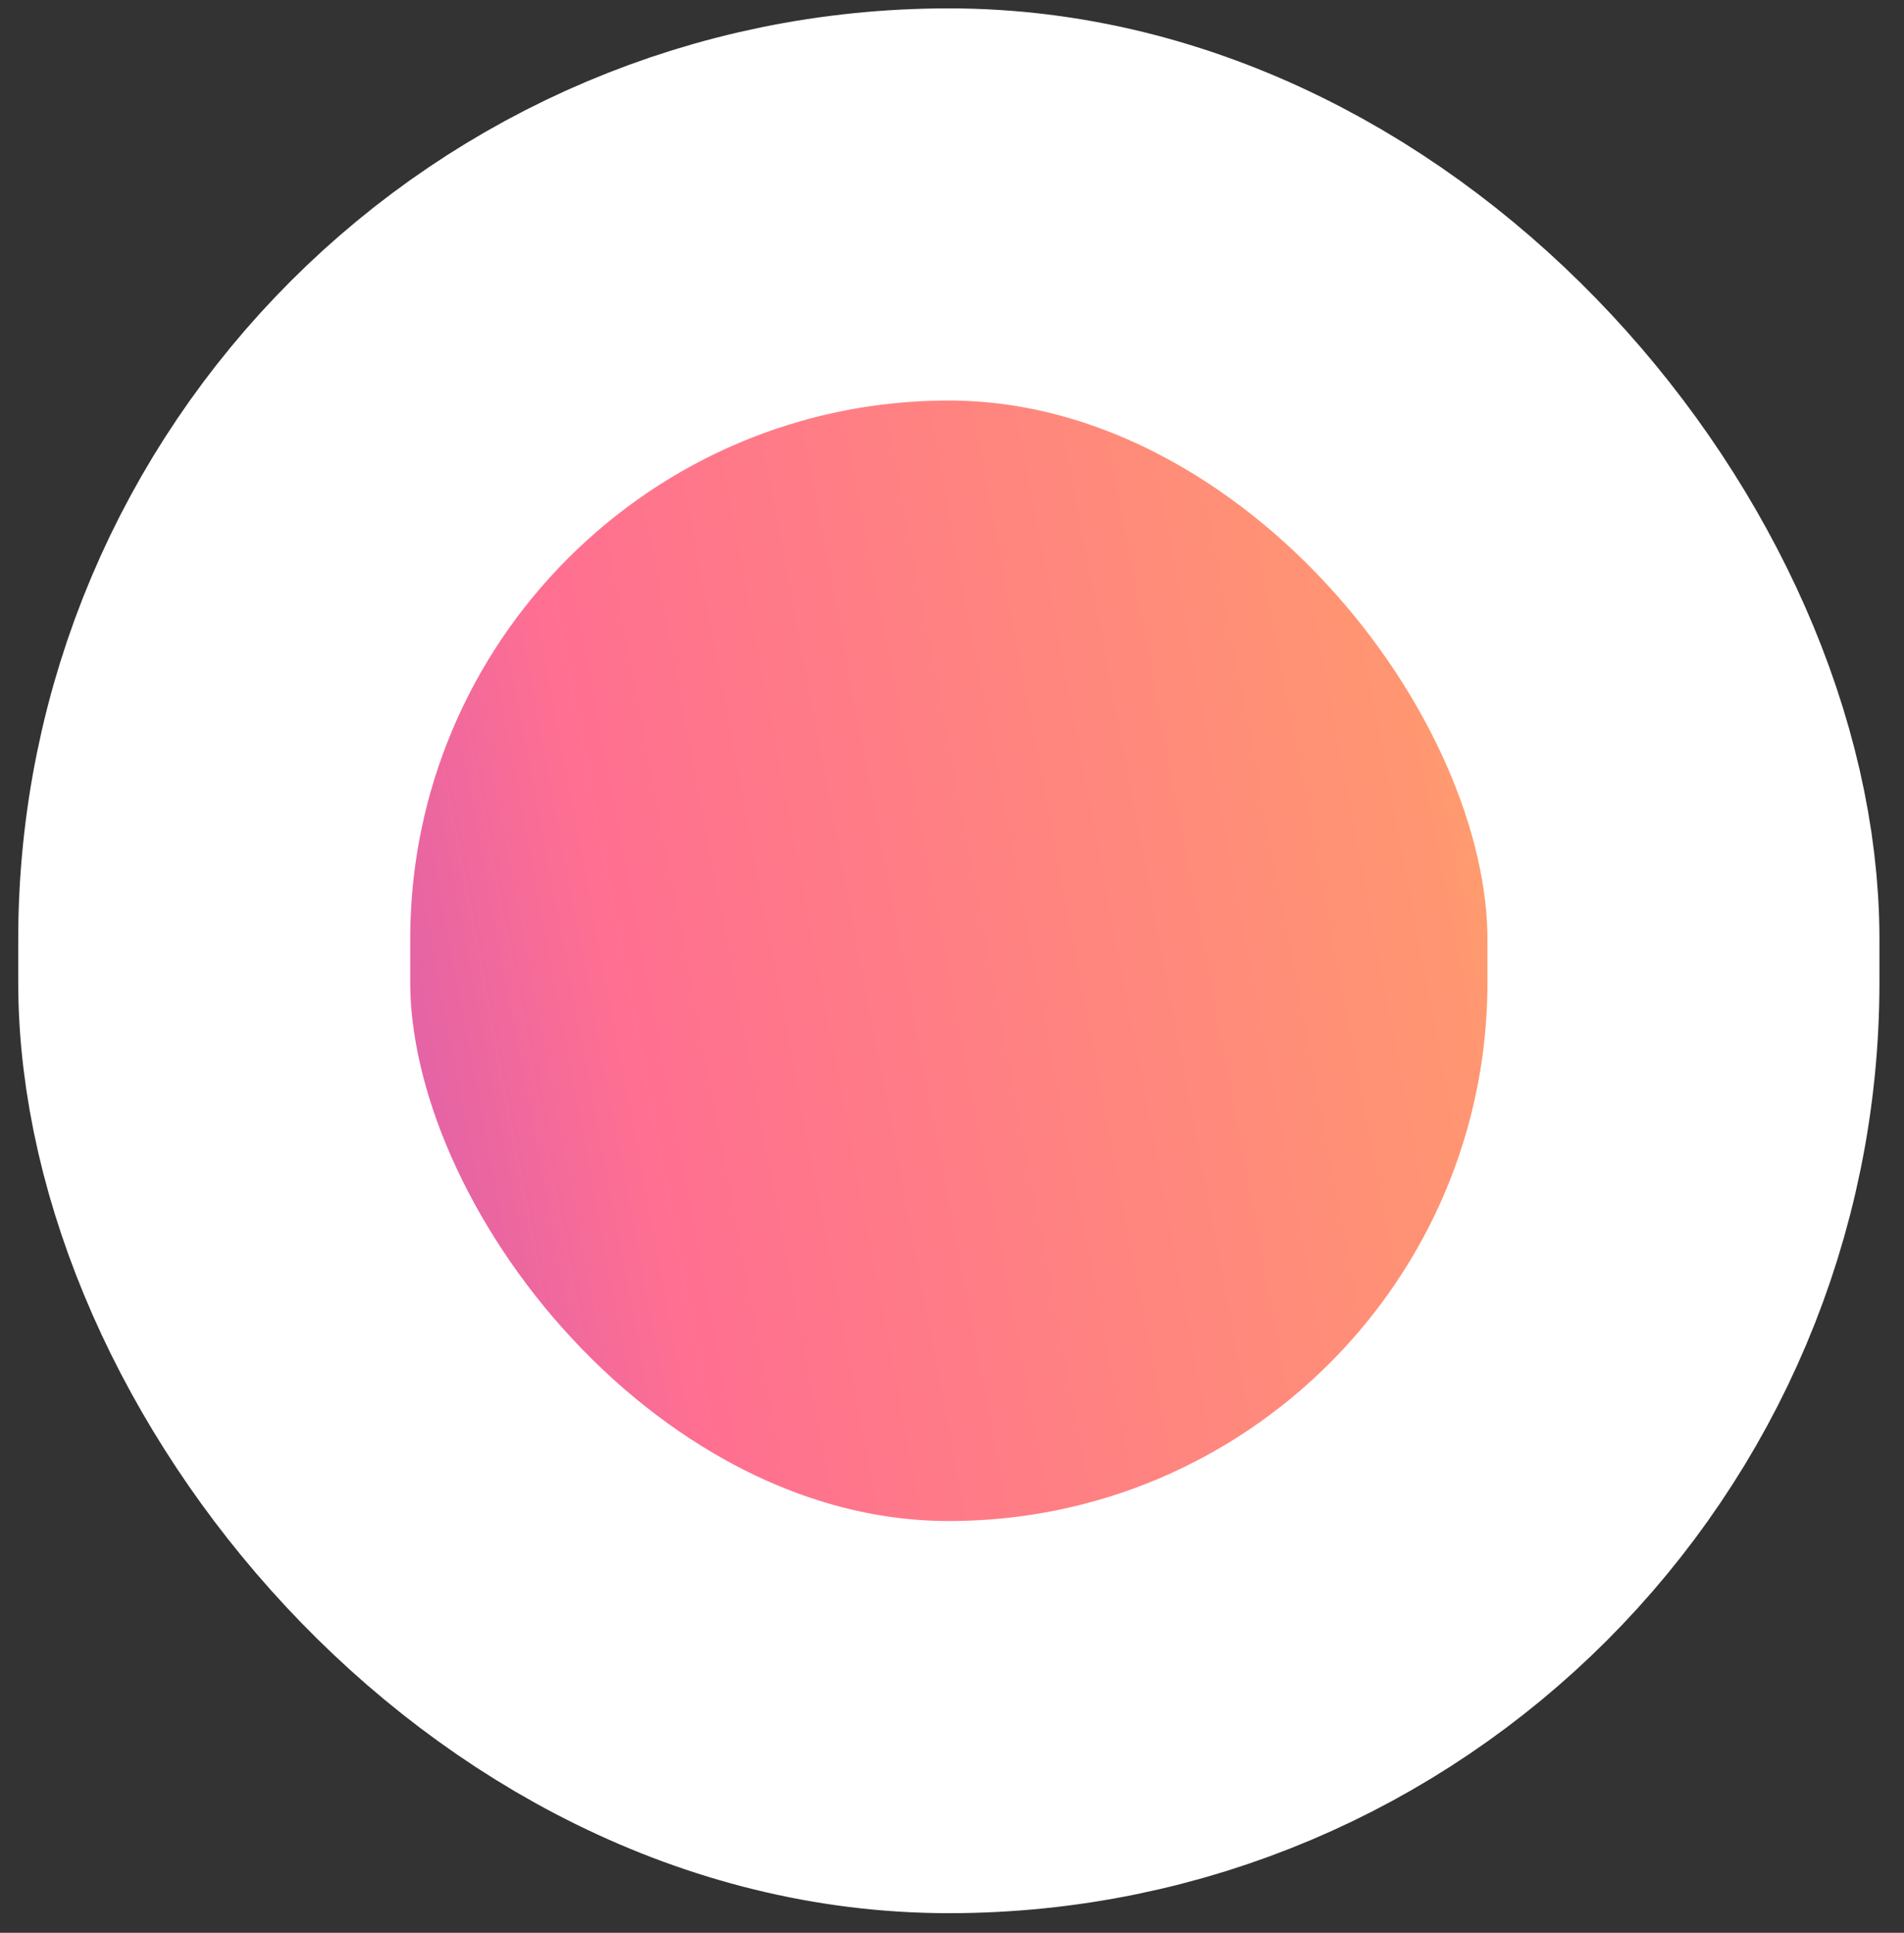 <svg width="68" height="69" viewBox="0 0 68 69" fill="none" xmlns="http://www.w3.org/2000/svg">
<rect x="0" y="0" width="68" height="69" fill="#333333" stroke="none"/>
<rect x="7.651" y="7.299" width="52.472" height="54" rx="26.236" fill="url(#paint0_linear_358_2937)" stroke="white" stroke-width="14"/>
<defs>
<linearGradient id="paint0_linear_358_2937" x1="0.651" y1="67.032" x2="77.25" y2="52.555" gradientUnits="userSpaceOnUse">
<stop stop-color="#845EC2"/>
<stop offset="0.195" stop-color="#D65DB1"/>
<stop offset="0.345" stop-color="#FF6F91"/>
<stop offset="0.725" stop-color="#FF9671"/>
<stop offset="0.895" stop-color="#FFC75F"/>
<stop offset="1" stop-color="#F9F871"/>
</linearGradient>
</defs>
</svg>
